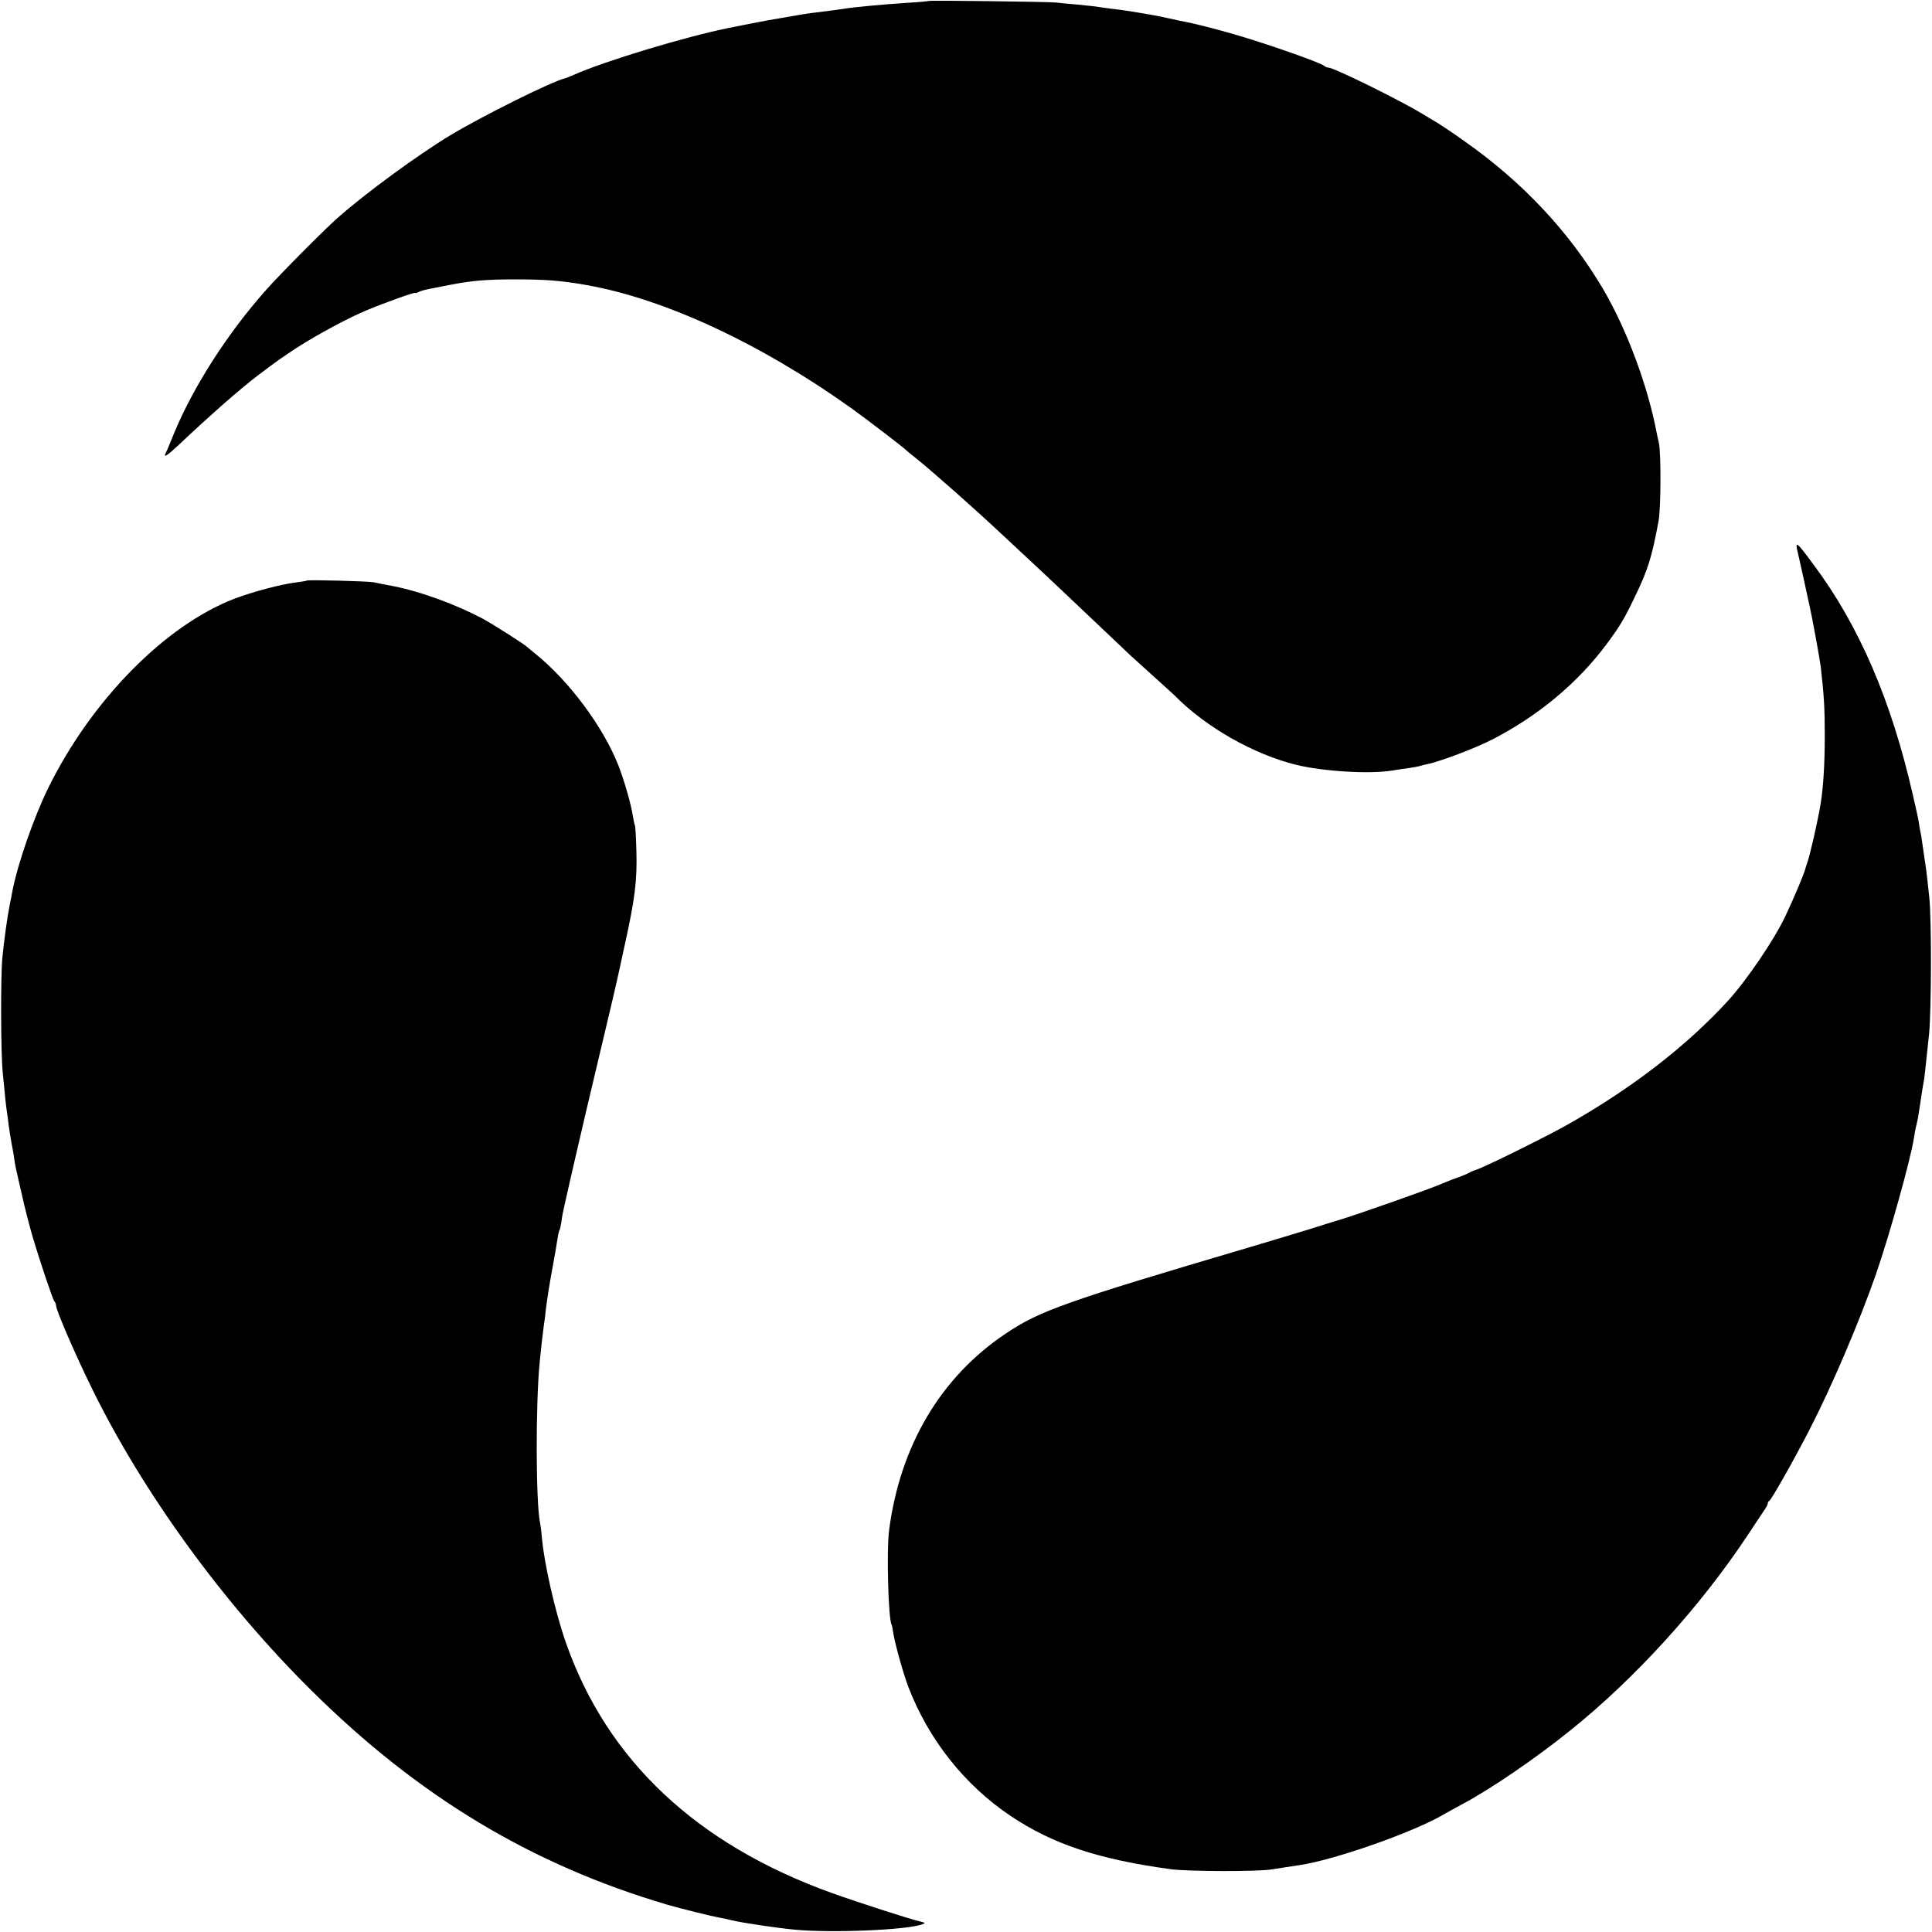 <?xml version="1.0" standalone="no"?>
<!DOCTYPE svg PUBLIC "-//W3C//DTD SVG 20010904//EN"
 "http://www.w3.org/TR/2001/REC-SVG-20010904/DTD/svg10.dtd">
<svg version="1.0" xmlns="http://www.w3.org/2000/svg"
 width="1000pt" height="1000pt" viewBox="0 0 1000 1000"
 preserveAspectRatio="xMidYMid meet">
<g transform="translate(0,1000) scale(0.1,-0.1)"
fill="#000000" stroke="none">
<path d="M4808 9995 c-1 -1 -48 -6 -103 -9 -140 -9 -296 -24 -333 -31 -19 -3
-86 -12 -152 -20 -45 -5 -89 -13 -245 -40 -24 -4 -124 -24 -200 -39 -228 -46
-648 -173 -804 -243 -18 -8 -39 -16 -45 -18 -63 -13 -427 -194 -595 -295 -170
-103 -441 -301 -586 -430 -70 -62 -299 -293 -368 -371 -201 -226 -379 -505
-477 -744 -18 -44 -36 -88 -41 -97 -16 -31 4 -19 67 40 155 147 325 296 409
359 96 73 129 96 206 146 101 65 268 155 359 192 91 38 250 95 250 89 0 -3 8
0 18 5 9 5 31 11 47 14 17 3 64 13 106 21 117 23 192 30 344 30 156 0 238 -6
368 -29 407 -71 909 -305 1382 -644 80 -58 262 -197 275 -211 3 -3 27 -23 55
-45 88 -71 306 -264 439 -389 71 -66 138 -129 148 -138 11 -10 93 -86 181
-170 141 -134 274 -260 341 -323 12 -11 64 -58 116 -105 52 -47 102 -92 110
-100 161 -164 410 -305 630 -359 142 -34 374 -48 492 -30 29 5 71 11 93 14 22
3 48 8 57 11 9 3 25 7 36 9 62 12 248 82 335 127 238 122 443 293 592 493 69
93 90 127 149 250 66 137 86 201 121 390 12 69 13 352 1 405 -4 14 -8 36 -11
50 -48 249 -155 535 -278 745 -174 294 -414 551 -714 762 -54 39 -120 83 -146
99 -27 16 -61 36 -75 45 -121 73 -458 239 -486 239 -6 0 -16 4 -22 9 -15 15
-264 103 -427 152 -95 29 -234 65 -287 75 -14 2 -54 11 -90 19 -36 8 -81 17
-100 20 -19 3 -60 10 -90 15 -30 5 -79 12 -109 15 -30 4 -62 8 -71 10 -9 2
-54 6 -101 11 -46 4 -97 9 -114 11 -37 4 -652 12 -657 8z"/>
<path d="M9307 7133 c7 -32 23 -101 34 -153 11 -52 23 -104 25 -115 12 -50 53
-275 58 -315 17 -150 21 -212 21 -360 0 -147 -8 -267 -21 -348 -16 -96 -56
-271 -71 -312 -3 -8 -7 -19 -8 -25 -8 -30 -56 -145 -103 -245 -57 -122 -202
-335 -298 -440 -210 -229 -483 -442 -809 -629 -112 -65 -450 -232 -495 -246
-14 -4 -29 -11 -35 -15 -5 -3 -32 -15 -60 -25 -27 -9 -63 -24 -80 -31 -60 -27
-449 -164 -545 -192 -19 -6 -80 -24 -135 -42 -55 -17 -197 -60 -315 -95 -955
-282 -1088 -329 -1265 -448 -336 -225 -546 -580 -603 -1017 -14 -107 -4 -462
13 -490 2 -3 6 -23 9 -45 9 -56 52 -209 77 -275 105 -274 292 -510 531 -670
217 -145 453 -224 828 -275 89 -12 452 -13 522 -1 47 7 101 16 143 22 181 26
598 173 750 264 17 10 62 34 100 55 142 76 374 234 551 377 340 272 679 647
924 1018 34 52 71 107 81 122 11 15 19 31 19 37 0 5 4 11 8 13 10 4 129 214
208 368 114 221 260 563 344 805 72 208 179 594 196 702 3 21 9 54 14 73 5 19
11 53 14 75 8 53 17 115 22 140 5 23 11 84 29 255 12 121 13 595 1 705 -11
104 -17 153 -20 171 -2 11 -7 44 -11 74 -4 30 -9 64 -11 75 -3 11 -7 35 -10
54 -7 43 -8 48 -33 156 -111 488 -278 876 -513 1191 -92 125 -99 129 -81 57z"/>
<path d="M1588 6995 c-2 -2 -28 -6 -58 -10 -75 -9 -222 -48 -317 -84 -360
-139 -741 -527 -964 -981 -75 -153 -158 -393 -185 -533 -2 -12 -8 -44 -14 -72
-13 -66 -29 -182 -38 -275 -9 -98 -8 -494 2 -590 14 -143 16 -165 21 -200 3
-19 8 -53 10 -75 3 -22 10 -67 16 -100 7 -33 13 -72 15 -88 2 -15 11 -58 20
-95 8 -37 17 -74 19 -83 9 -44 39 -160 52 -204 39 -132 106 -331 114 -340 5
-5 9 -15 9 -22 0 -24 99 -253 185 -428 266 -543 683 -1116 1140 -1568 554
-548 1138 -899 1840 -1106 69 -20 226 -59 275 -68 14 -2 41 -8 60 -13 45 -11
234 -40 325 -48 189 -18 580 -2 659 28 17 6 16 8 -10 14 -62 15 -325 100 -459
148 -700 252 -1162 687 -1375 1293 -57 162 -114 413 -126 555 -2 25 -6 56 -9
70 -22 108 -23 622 -1 835 2 17 6 60 10 96 4 36 9 76 11 90 2 13 7 45 9 71 9
70 15 112 36 228 11 58 22 122 25 144 3 21 7 42 10 46 3 4 7 23 10 41 2 19 7
45 10 59 3 14 8 36 11 50 7 35 108 472 139 600 14 58 34 143 45 190 11 47 34
144 51 215 38 163 31 131 74 330 52 235 63 330 59 478 -2 70 -5 131 -8 135 -2
4 -7 28 -11 52 -8 56 -46 187 -75 260 -79 200 -255 436 -430 577 -19 15 -37
30 -40 33 -10 12 -177 118 -230 147 -137 73 -322 141 -459 168 -42 8 -89 17
-106 21 -32 6 -341 14 -347 9z"/>
</g>
</svg>
